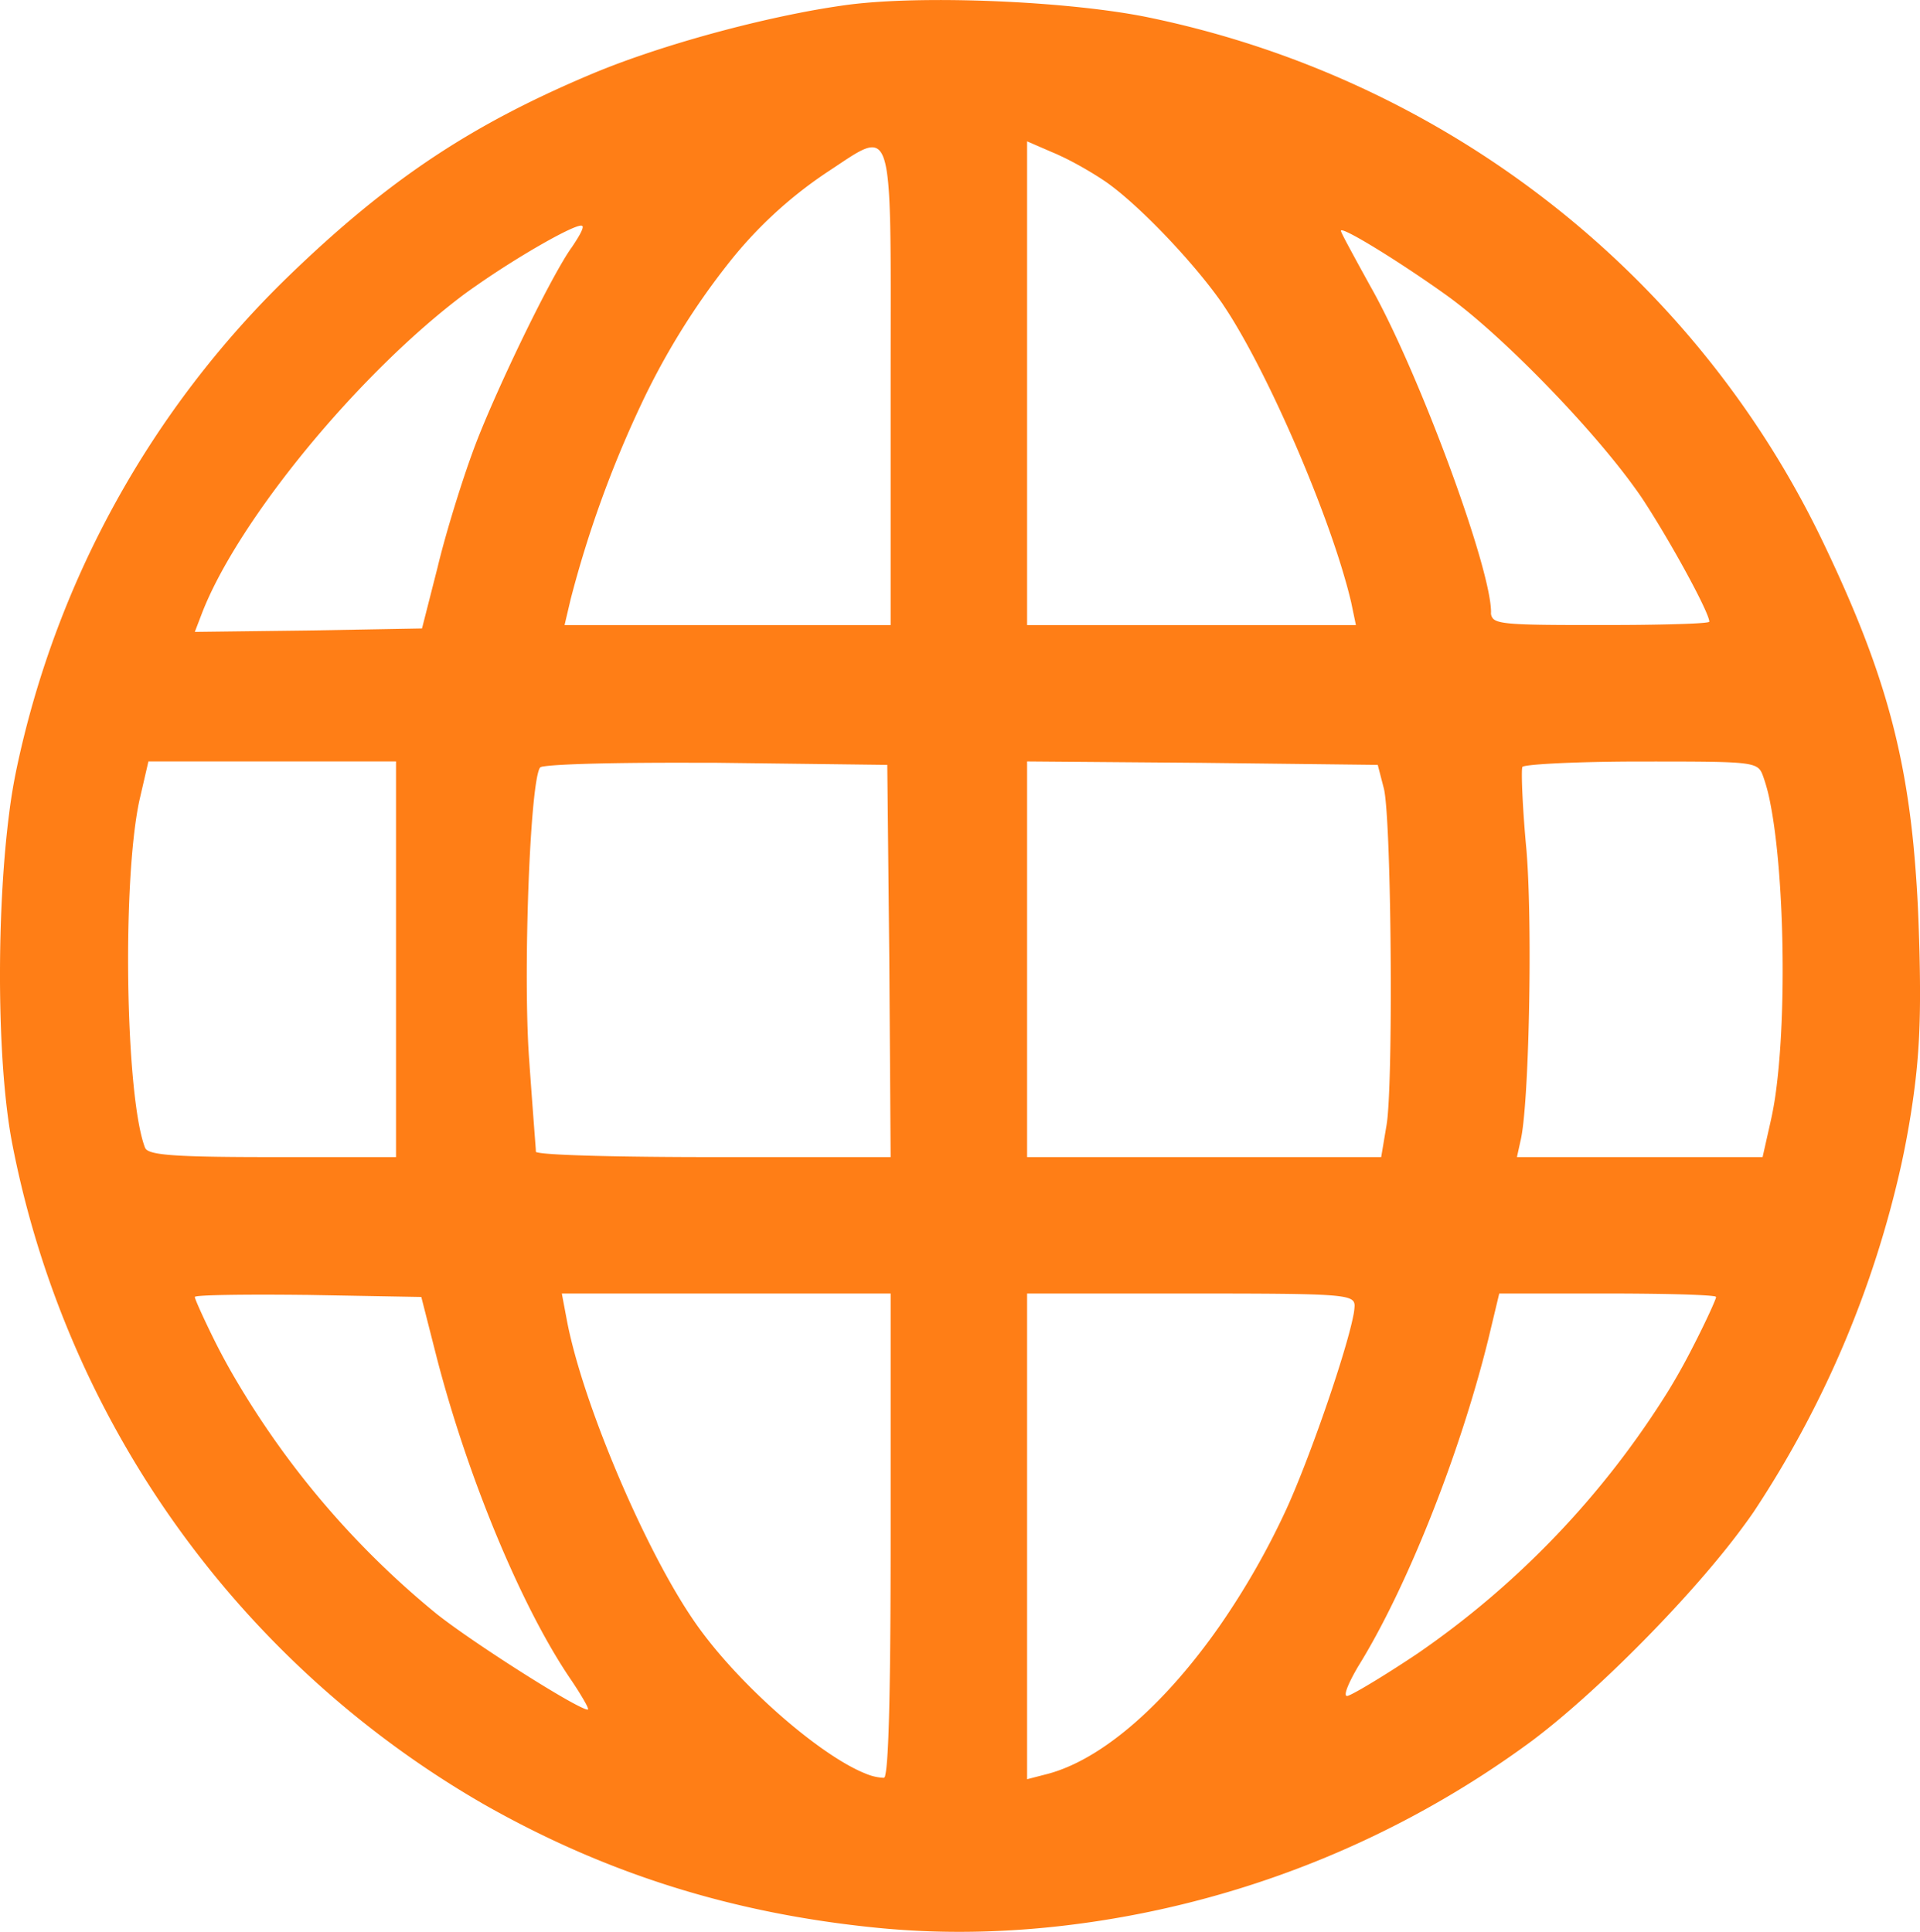 <svg xmlns="http://www.w3.org/2000/svg" width="24.541" height="24.696" viewBox="1148 45 24.541 24.696"><path d="M1158.817 45.064a10.425 10.425 0 00-.61.103c-.65.128-1.379.323-2 .536a9.992 9.992 0 00-.599.224c-1.57.655-2.633 1.36-3.915 2.599a12.302 12.302 0 00-3.48 6.296 6.94 6.94 0 00-.095.57c-.15 1.157-.16 2.842-.013 3.913a5.778 5.778 0 00.056.339 12.49 12.49 0 006.026 8.423c1.552.881 3.174 1.396 5.04 1.579a10.624 10.624 0 001.034.05c.454 0 .912-.028 1.37-.083a12.534 12.534 0 005.959-2.365 8.76 8.76 0 00.386-.31c.803-.679 1.773-1.694 2.31-2.43a5.705 5.705 0 00.13-.182 13.231 13.231 0 001.889-4.451 11.648 11.648 0 00.124-.667 10.312 10.312 0 00.056-.412c.055-.484.066-.938.049-1.638a40.796 40.796 0 00-.009-.287 17.011 17.011 0 00-.068-1.073c-.133-1.354-.447-2.372-1.108-3.768a24.639 24.639 0 00-.062-.13c-1.657-3.435-4.848-5.903-8.615-6.679-.949-.194-2.651-.276-3.643-.181a4.984 4.984 0 00-.212.024zm6.907 14.31a1.767 1.767 0 00.015-.135c.068-.81.04-3.78-.05-4.156l-.079-.305-2.24-.026-2.242-.018v5.058h4.526l.07-.418zm-6.357-2.093l.017 2.511h-2.267c-1.148 0-2.104-.022-2.248-.06a.023.023 0 01-.02-.01.821.821 0 00-.001-.035c-.01-.134-.047-.609-.085-1.15a9.12 9.12 0 01-.016-.29c-.046-1.117.028-3.064.139-3.398a.164.164 0 01.016-.036.076.076 0 01.04-.014c.18-.032.938-.052 1.96-.048a73.841 73.841 0 01.241 0l2.198.027.026 2.503zm4.264-8.39c-.367-.532-1.082-1.28-1.5-1.569a2.973 2.973 0 00-.003-.002c-.16-.109-.4-.248-.58-.33a1.609 1.609 0 00-.097-.043l-.323-.14v6.184h4.203l-.06-.288a5.556 5.556 0 00-.076-.29c-.265-.935-.878-2.375-1.379-3.226a5.378 5.378 0 00-.185-.295zm-4.334 18.836a.036.036 0 00.017-.03c.049-.187.07-1.232.07-3.065v-3.096h-4.203l.061.323a4.662 4.662 0 00.059.272c.228.938.82 2.356 1.36 3.262a6.163 6.163 0 00.186.294c.54.807 1.632 1.76 2.226 1.99a.65.65 0 00.224.05zm5.999-5.899a.766.766 0 00.018-.135c0-.148-.14-.157-2.093-.157h-2.093v6.209l.236-.061a1.685 1.685 0 00.09-.025c.684-.21 1.455-.902 2.13-1.866a9.883 9.883 0 00.858-1.5 6.696 6.696 0 00.046-.103c.3-.687.717-1.907.808-2.362zm-5.912-11.89v3.053h-4.168l.078-.331a14.097 14.097 0 01.884-2.454 9.275 9.275 0 011.122-1.826 5.448 5.448 0 011.247-1.162 8.899 8.899 0 00.01-.007c.871-.568.83-.758.827 2.535a335.044 335.044 0 000 .193zm-6.322 7.325v2.529h-1.578c-1.127 0-1.506-.02-1.605-.09a.068.068 0 01-.026-.032c-.249-.652-.295-3.391-.072-4.434a2.532 2.532 0 01.011-.048l.105-.454h3.165v2.53zm17.565-1.998a2.268 2.268 0 00-.09-.338c-.063-.175-.09-.19-1.189-.192a285.118 285.118 0 00-.363 0 27.669 27.669 0 00-.481.004c-.586.01-1.024.038-1.045.065a.018.018 0 00-.001.003c-.016.052.002.523.053 1.061a6.014 6.014 0 01.003.04c.075.965.03 3.254-.081 3.684l-.044.2h3.14l.104-.462a4.188 4.188 0 00.064-.357c.144-1.043.107-2.817-.07-3.708zm-17.042 7.1c.401 1.543 1.09 3.2 1.718 4.115a6.621 6.621 0 01.081.124c.093.148.15.251.128.251a.147.147 0 01-.045-.013c-.263-.106-1.413-.84-1.864-1.193a3.453 3.453 0 01-.018-.014 11.165 11.165 0 01-2.63-3.099 8.66 8.66 0 01-.195-.363c-.148-.296-.27-.567-.27-.593 0-.026.642-.035 1.426-.026a60.272 60.272 0 01.021 0l1.448.026.2.785zm1.718-14.197a2.493 2.493 0 00-.103.162c-.288.483-.799 1.545-1.072 2.223a7.257 7.257 0 00-.098.258 8.31 8.31 0 00-.043.121c-.129.37-.3.927-.393 1.317l-.2.785-1.448.026-1.456.018.087-.227c.453-1.186 1.997-3.07 3.357-4.09a6.929 6.929 0 01.155-.11c.544-.382 1.306-.817 1.354-.762.02.015-.021.098-.089.203a3.055 3.055 0 01-.05.076zm14.632 13.412c0 .026-.13.314-.296.636a8.196 8.196 0 01-.312.56 11.346 11.346 0 01-3.211 3.364 17.753 17.753 0 01-.322.21c-.28.178-.504.308-.564.328a.043.043 0 01-.012.003c-.052 0 .017-.165.14-.375.618-.994 1.299-2.703 1.665-4.185l.14-.585h1.386a43.975 43.975 0 01.525.003c.428.005.749.017.837.032a.034.034 0 01.024.01zm-3.067-12.506a6.475 6.475 0 00-.325-.26 11.36 11.36 0 00-.062-.045c-.537-.385-1.25-.83-1.334-.825a.007.007 0 00-.008.006.065.065 0 00.006.018c.023.055.112.218.226.428a20187.774 20187.774 0 00.143.26 6.31 6.31 0 01.104.191c.6 1.143 1.44 3.435 1.44 3.978a.106.106 0 00.033.09c.073.062.307.073 1.025.075a129.23 129.23 0 00.337 0 45.386 45.386 0 00.492-.002c.527-.006.903-.02.903-.041 0-.114-.488-1.012-.854-1.57a4.997 4.997 0 00-.109-.155c-.473-.654-1.338-1.57-2.017-2.148z" fill="rgba(255, 126, 22, 1)" fill-rule="evenodd" data-name="Shape 23"/></svg>